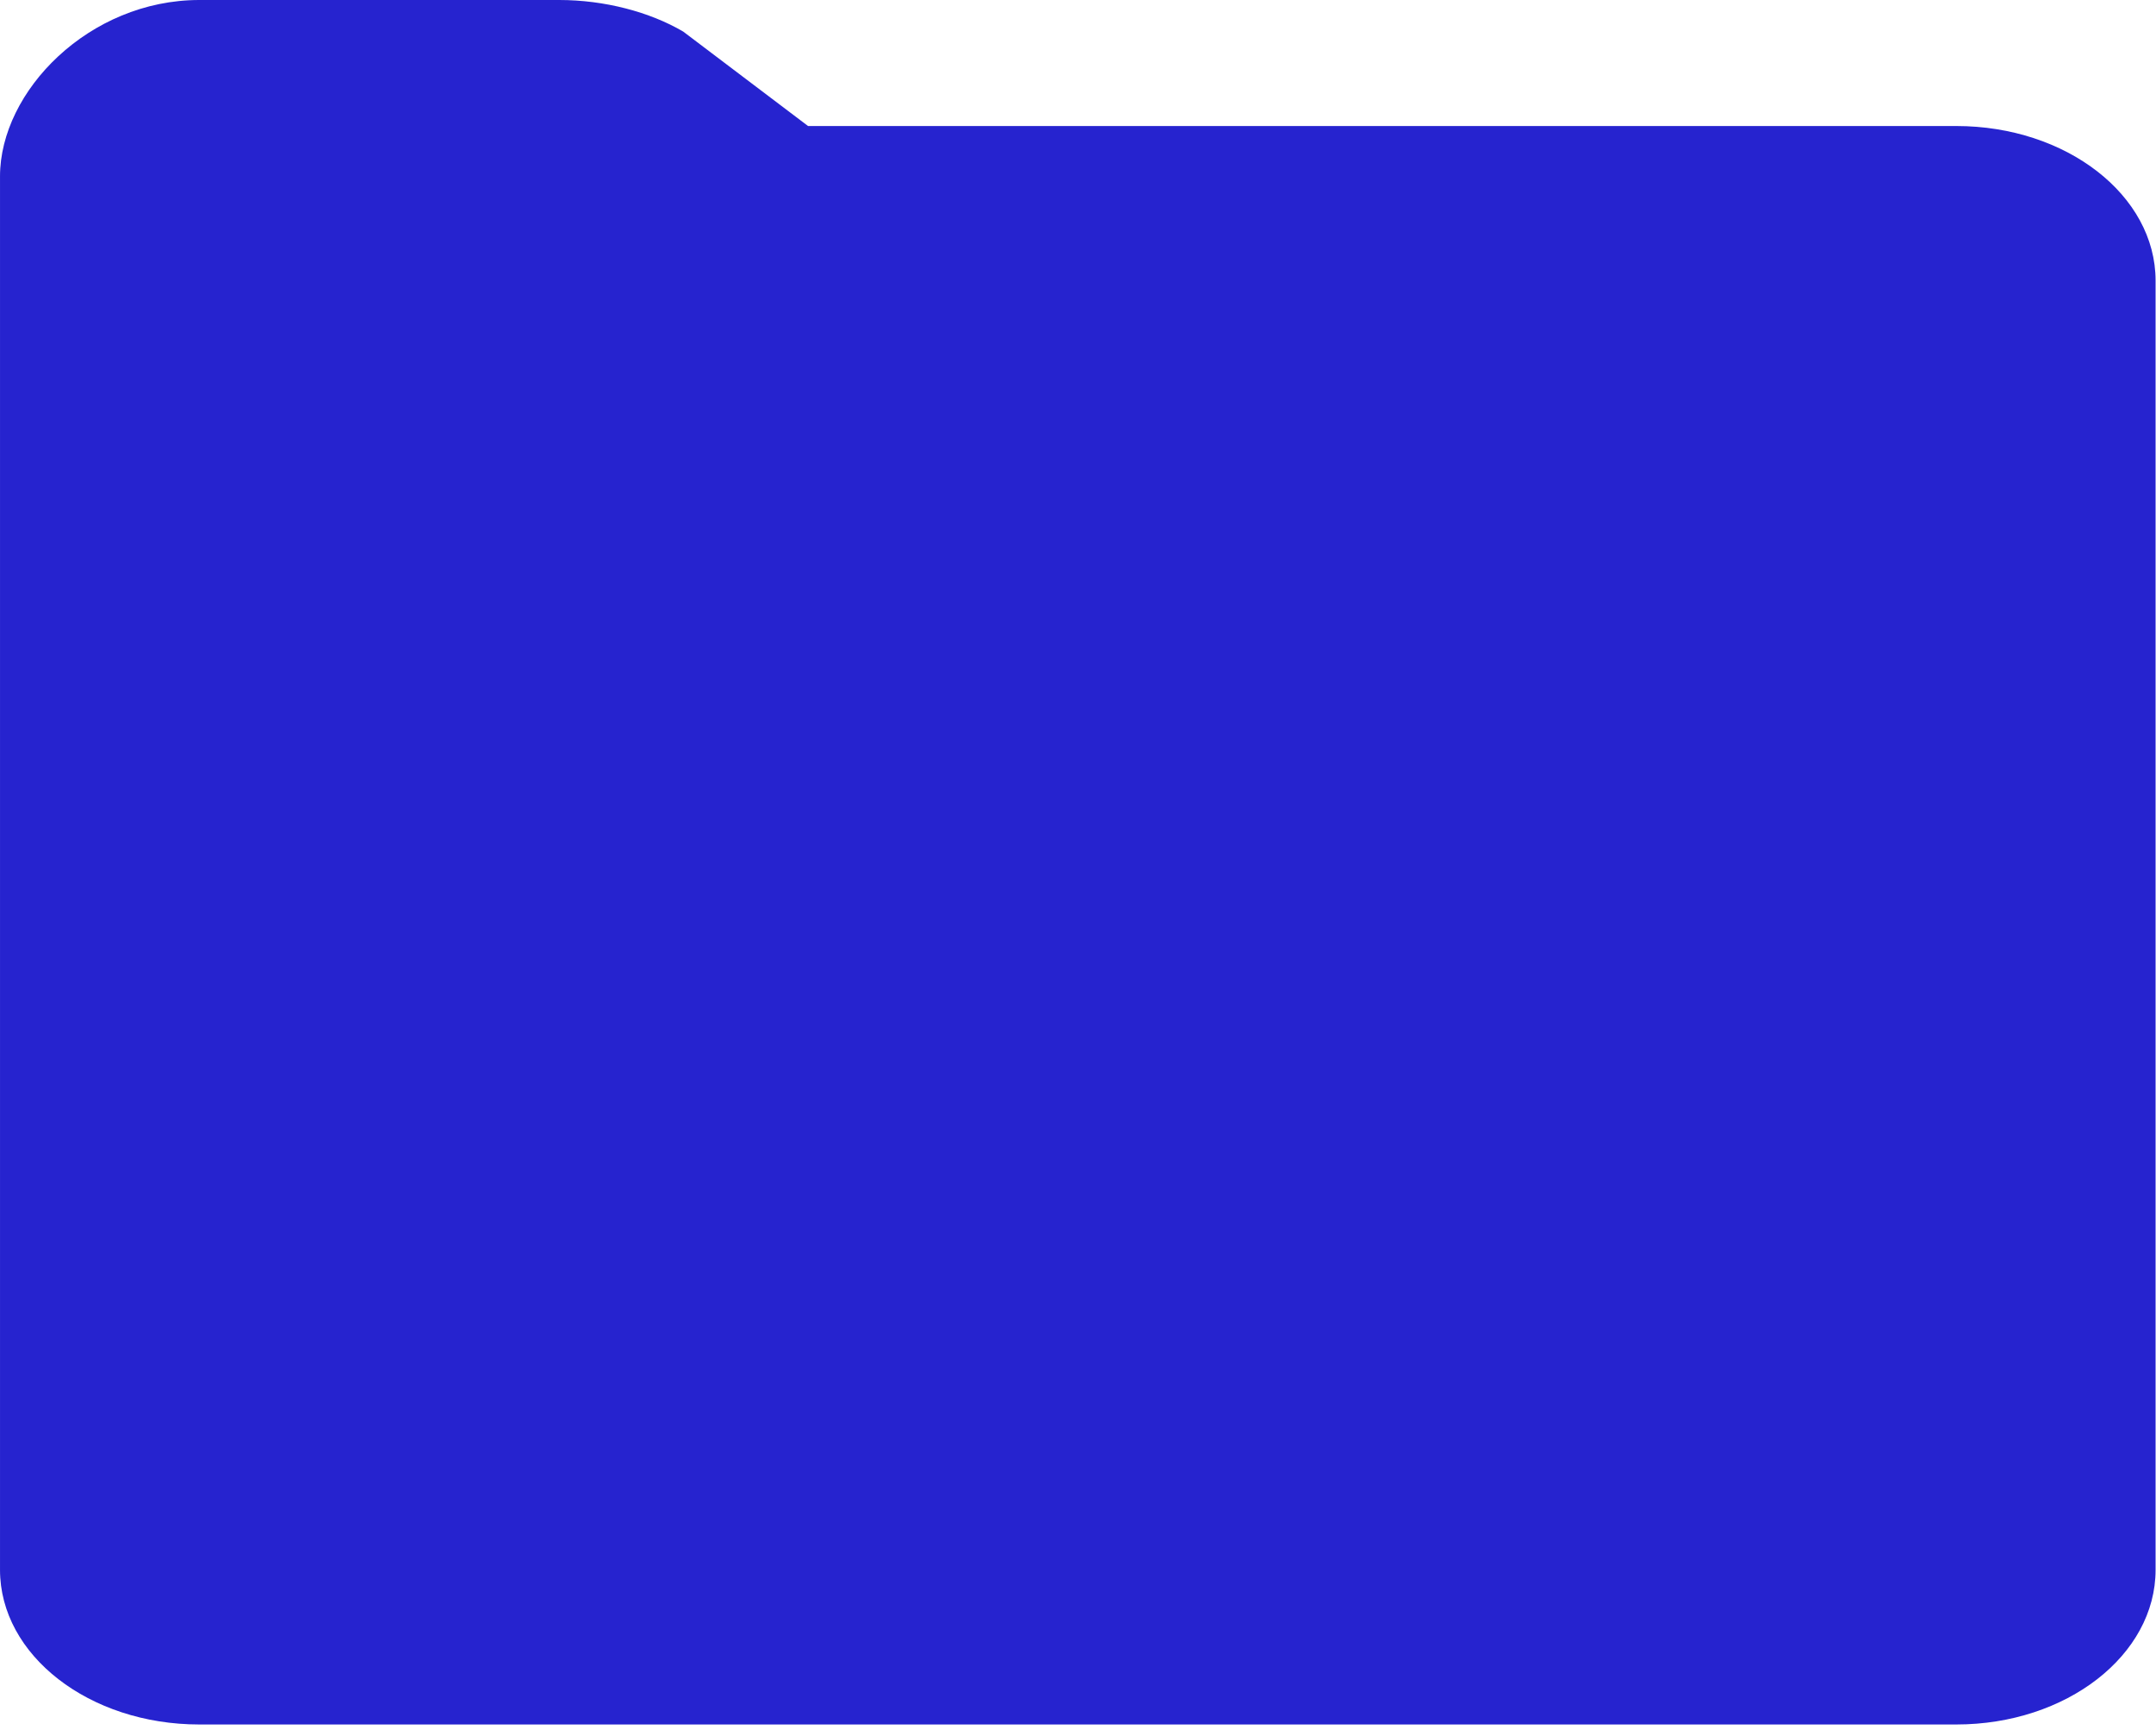 <?xml version="1.0" encoding="UTF-8"?> <svg xmlns="http://www.w3.org/2000/svg" viewBox="0 0 200.00 160.47" data-guides="{&quot;vertical&quot;:[],&quot;horizontal&quot;:[]}"><defs></defs><path fill="#2623cf" stroke="none" fill-opacity="1" stroke-width="1" stroke-opacity="1" id="tSvg166f3fa0129" title="Path 1" d="M199.961 26.037C199.961 18.113 191.684 11.69 181.473 11.69C145.968 11.69 110.463 11.69 74.958 11.69C71.1 8.771 67.242 5.852 63.383 2.933C60.281 1.107 56.073 -0 51.879 -0C41.275 0.001 18.488 0 18.488 0C8.278 0 0.001 8.442 0.001 16.365C0.001 59.451 0.001 102.536 0.001 145.622C0.001 153.545 8.278 159.968 18.488 159.968C72.817 159.968 127.145 159.968 181.473 159.968C191.684 159.968 199.961 153.545 199.961 145.622C199.961 105.76 199.961 65.898 199.961 26.037Z"></path></svg> 